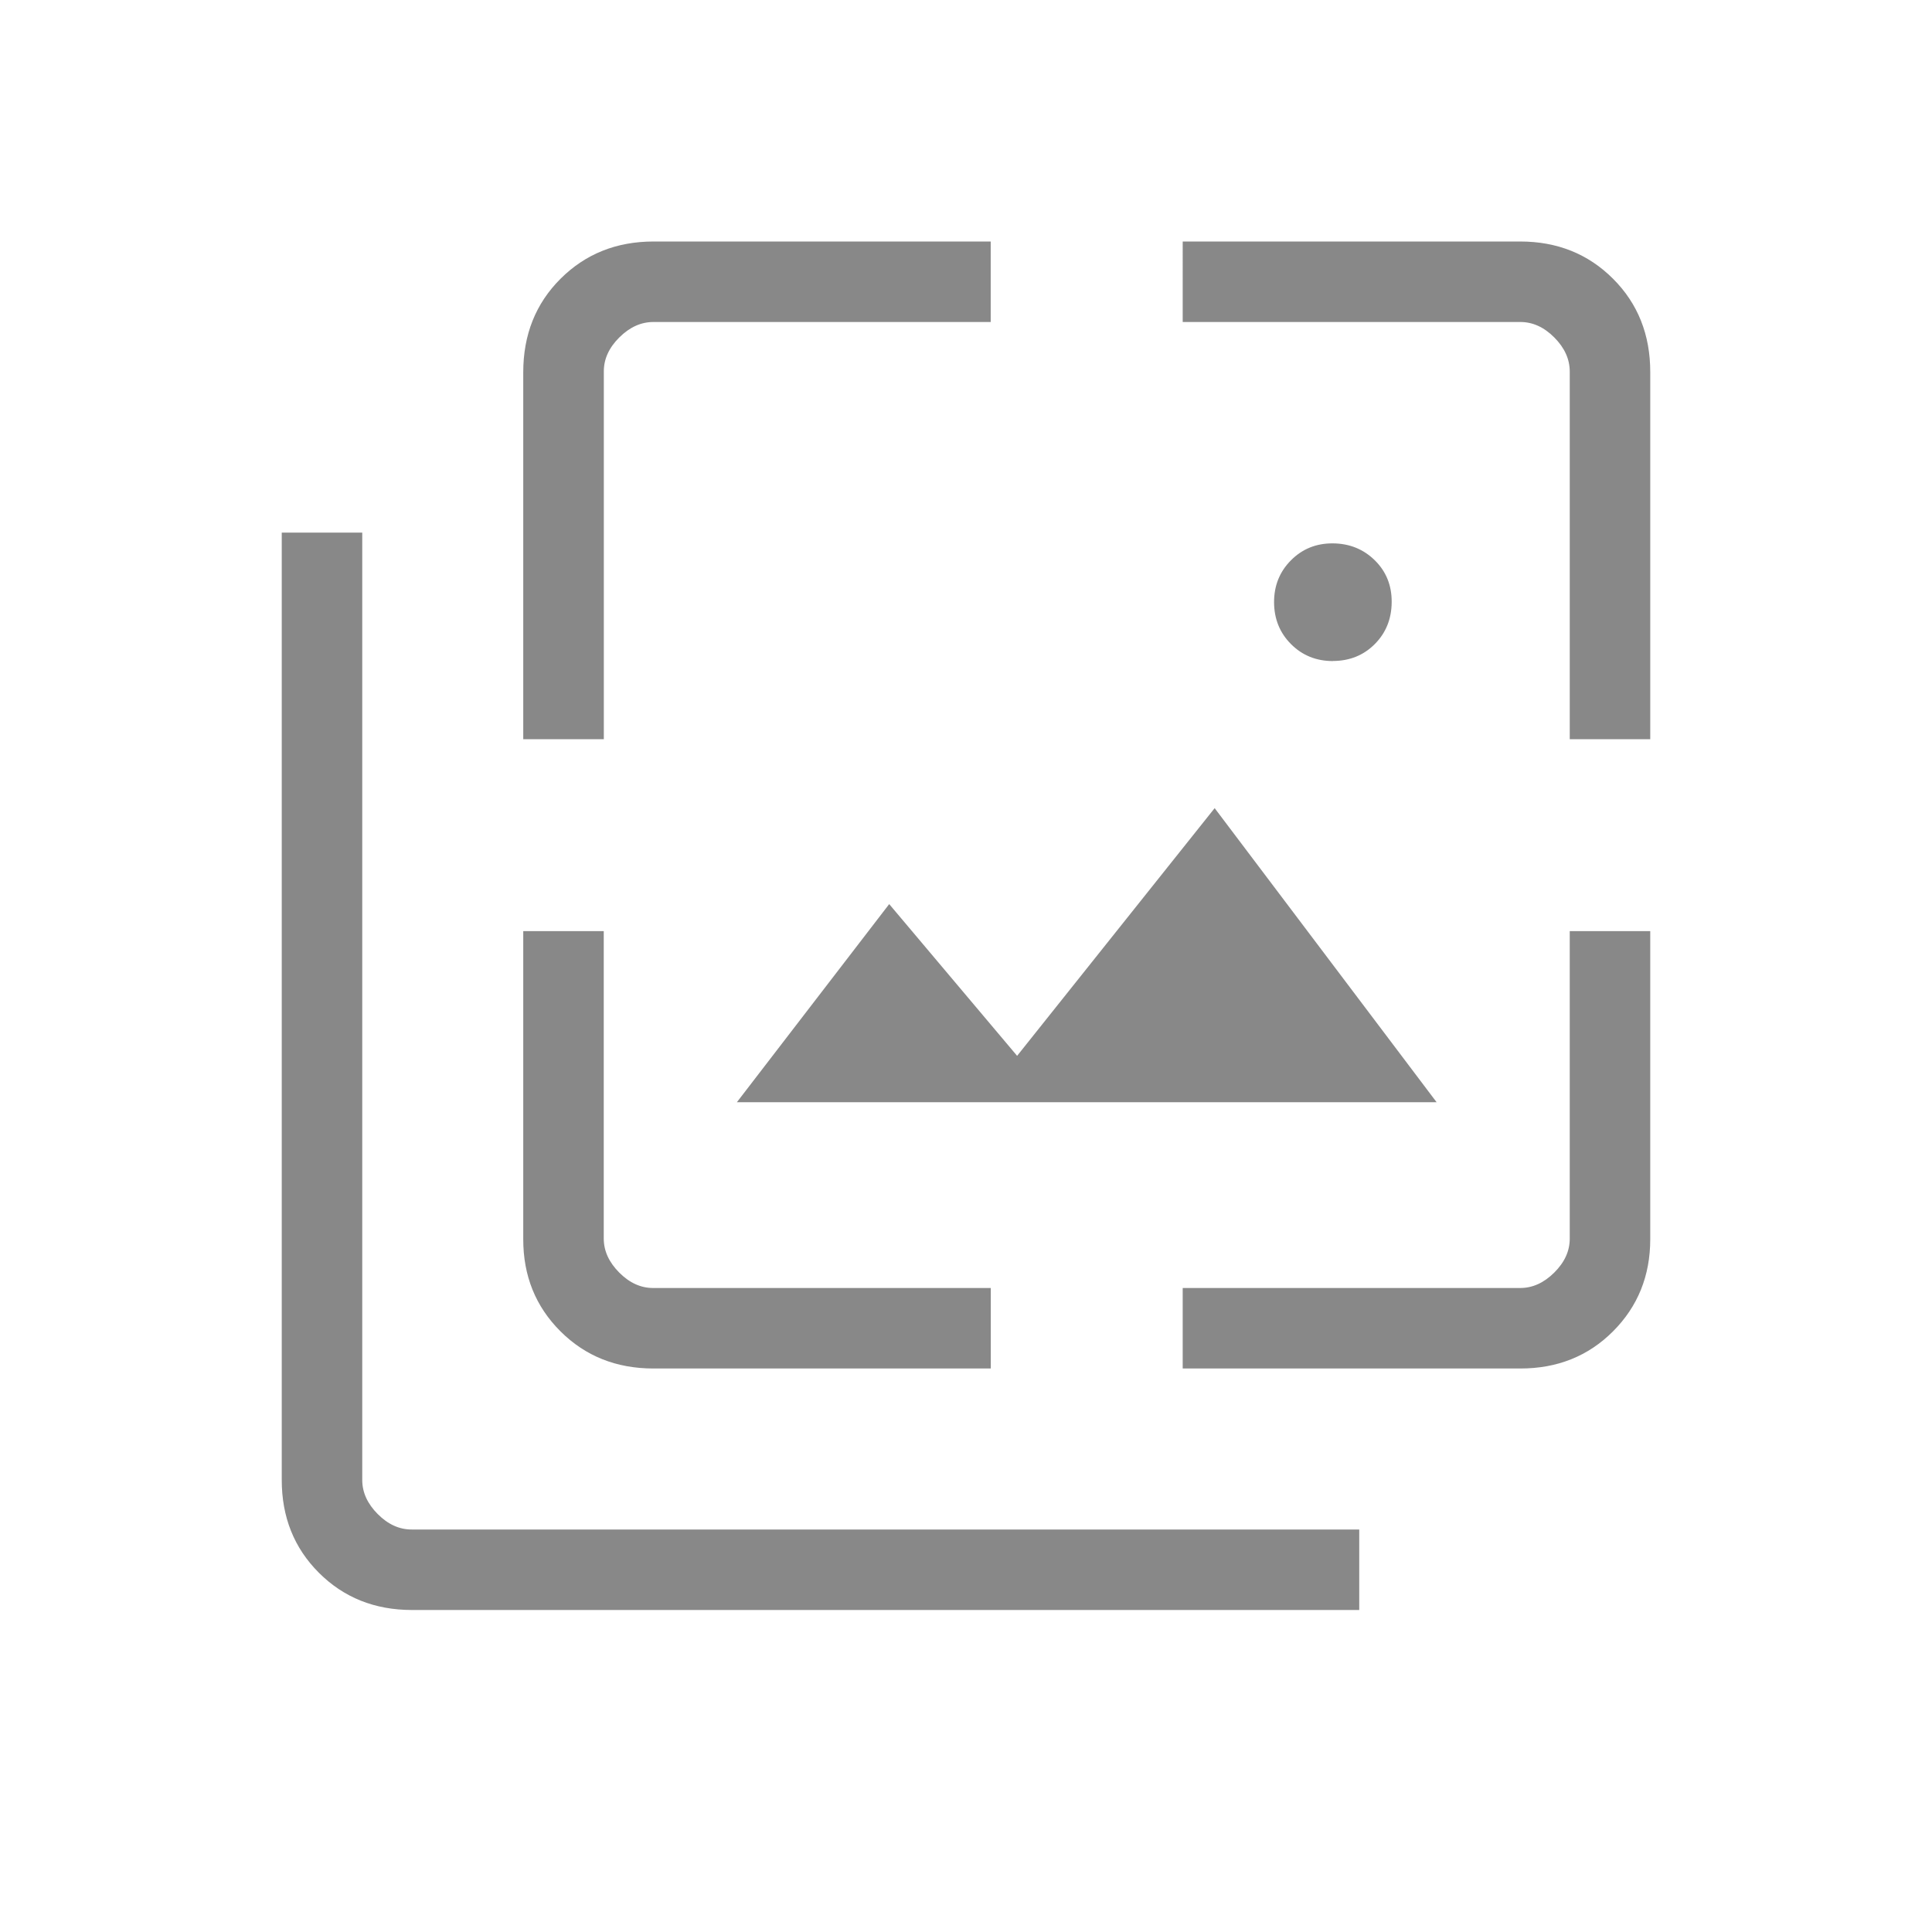 <svg xmlns="http://www.w3.org/2000/svg" width="24" height="24" viewBox="0 0 24 24"><path fill="#888888" d="M16.558 8.212q-.31 0-.52-.21t-.211-.52t.21-.522t.52-.21t.521.21t.21.52t-.21.521t-.52.21m-7.404 5.481l1.892-2.461l1.589 1.885l2.454-3.077l2.757 3.653zM5.118 20q-.693 0-1.156-.462T3.5 18.382V6.616h1v11.769q0 .23.192.423t.423.192h11.77v1zM6.5 9.183V4.625q0-.7.463-1.162T8.117 3h4.19v1h-4.19q-.231 0-.424.192t-.192.423v4.568zM8.117 17q-.692 0-1.155-.462T6.5 15.393v-3.826h1v3.818q0 .23.192.423t.423.192h4.193v1zm6.575 0v-1h4.193q.23 0 .423-.192t.192-.423v-3.818h1v3.826q0 .682-.462 1.145T18.884 17zM19.5 9.183V4.616q0-.231-.192-.424T18.884 4h-4.192V3h4.192q.691 0 1.154.463t.462 1.161v4.559z"/></svg>
